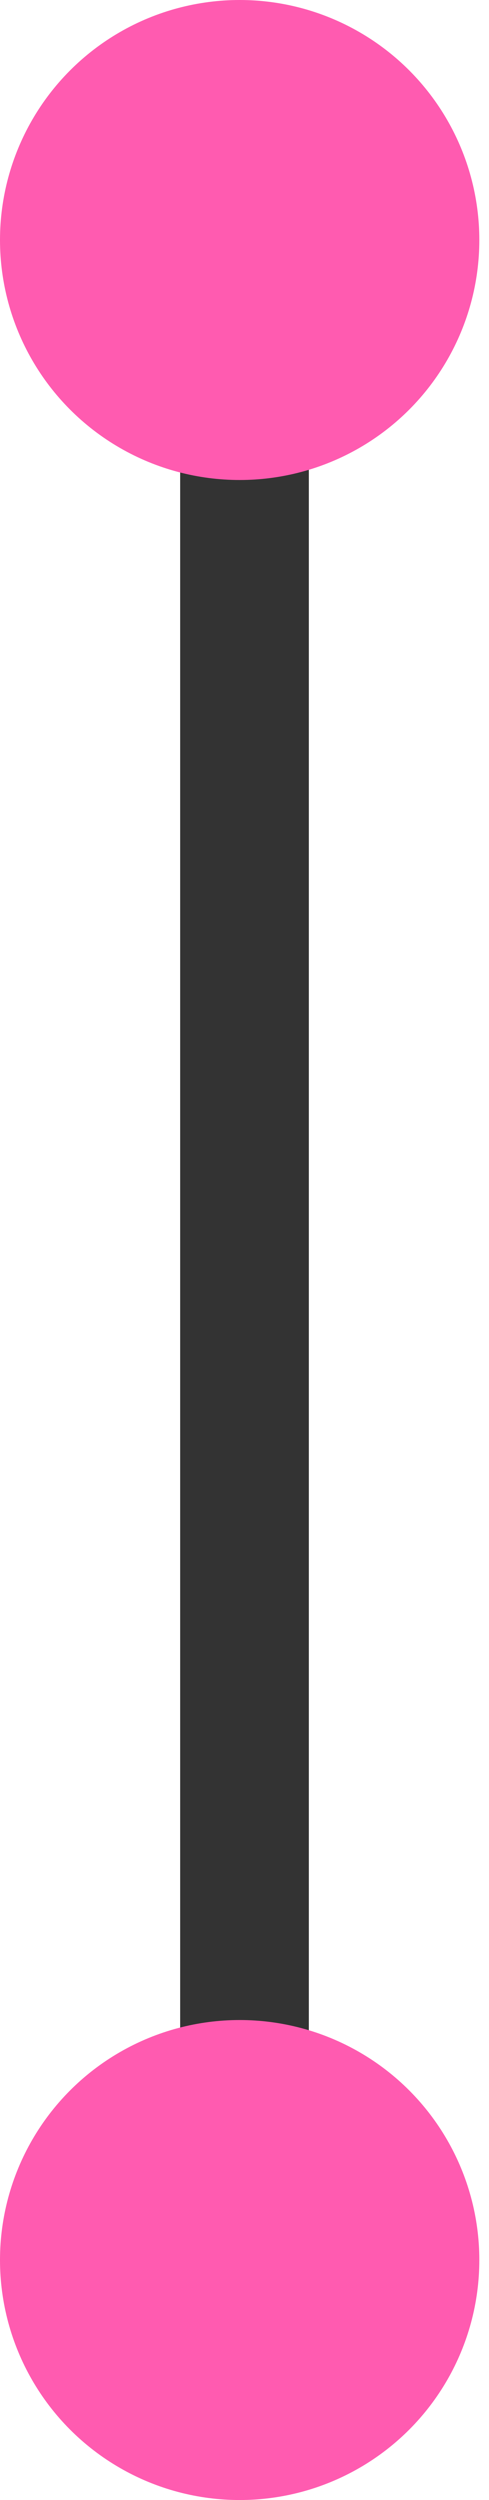 <?xml version="1.0" encoding="UTF-8"?>
<svg xmlns="http://www.w3.org/2000/svg" width="19" height="97" viewBox="0 0 19 97" fill="none">
  <line x1="9.5" y1="7" x2="9.5" y2="87.704" stroke="#333333" stroke-width="5"></line>
  <circle cx="9.312" cy="9.312" r="9.312" fill="#FF5BB0"></circle>
  <circle cx="9.312" cy="87.688" r="9.312" fill="#FF5BB0"></circle>
</svg>

